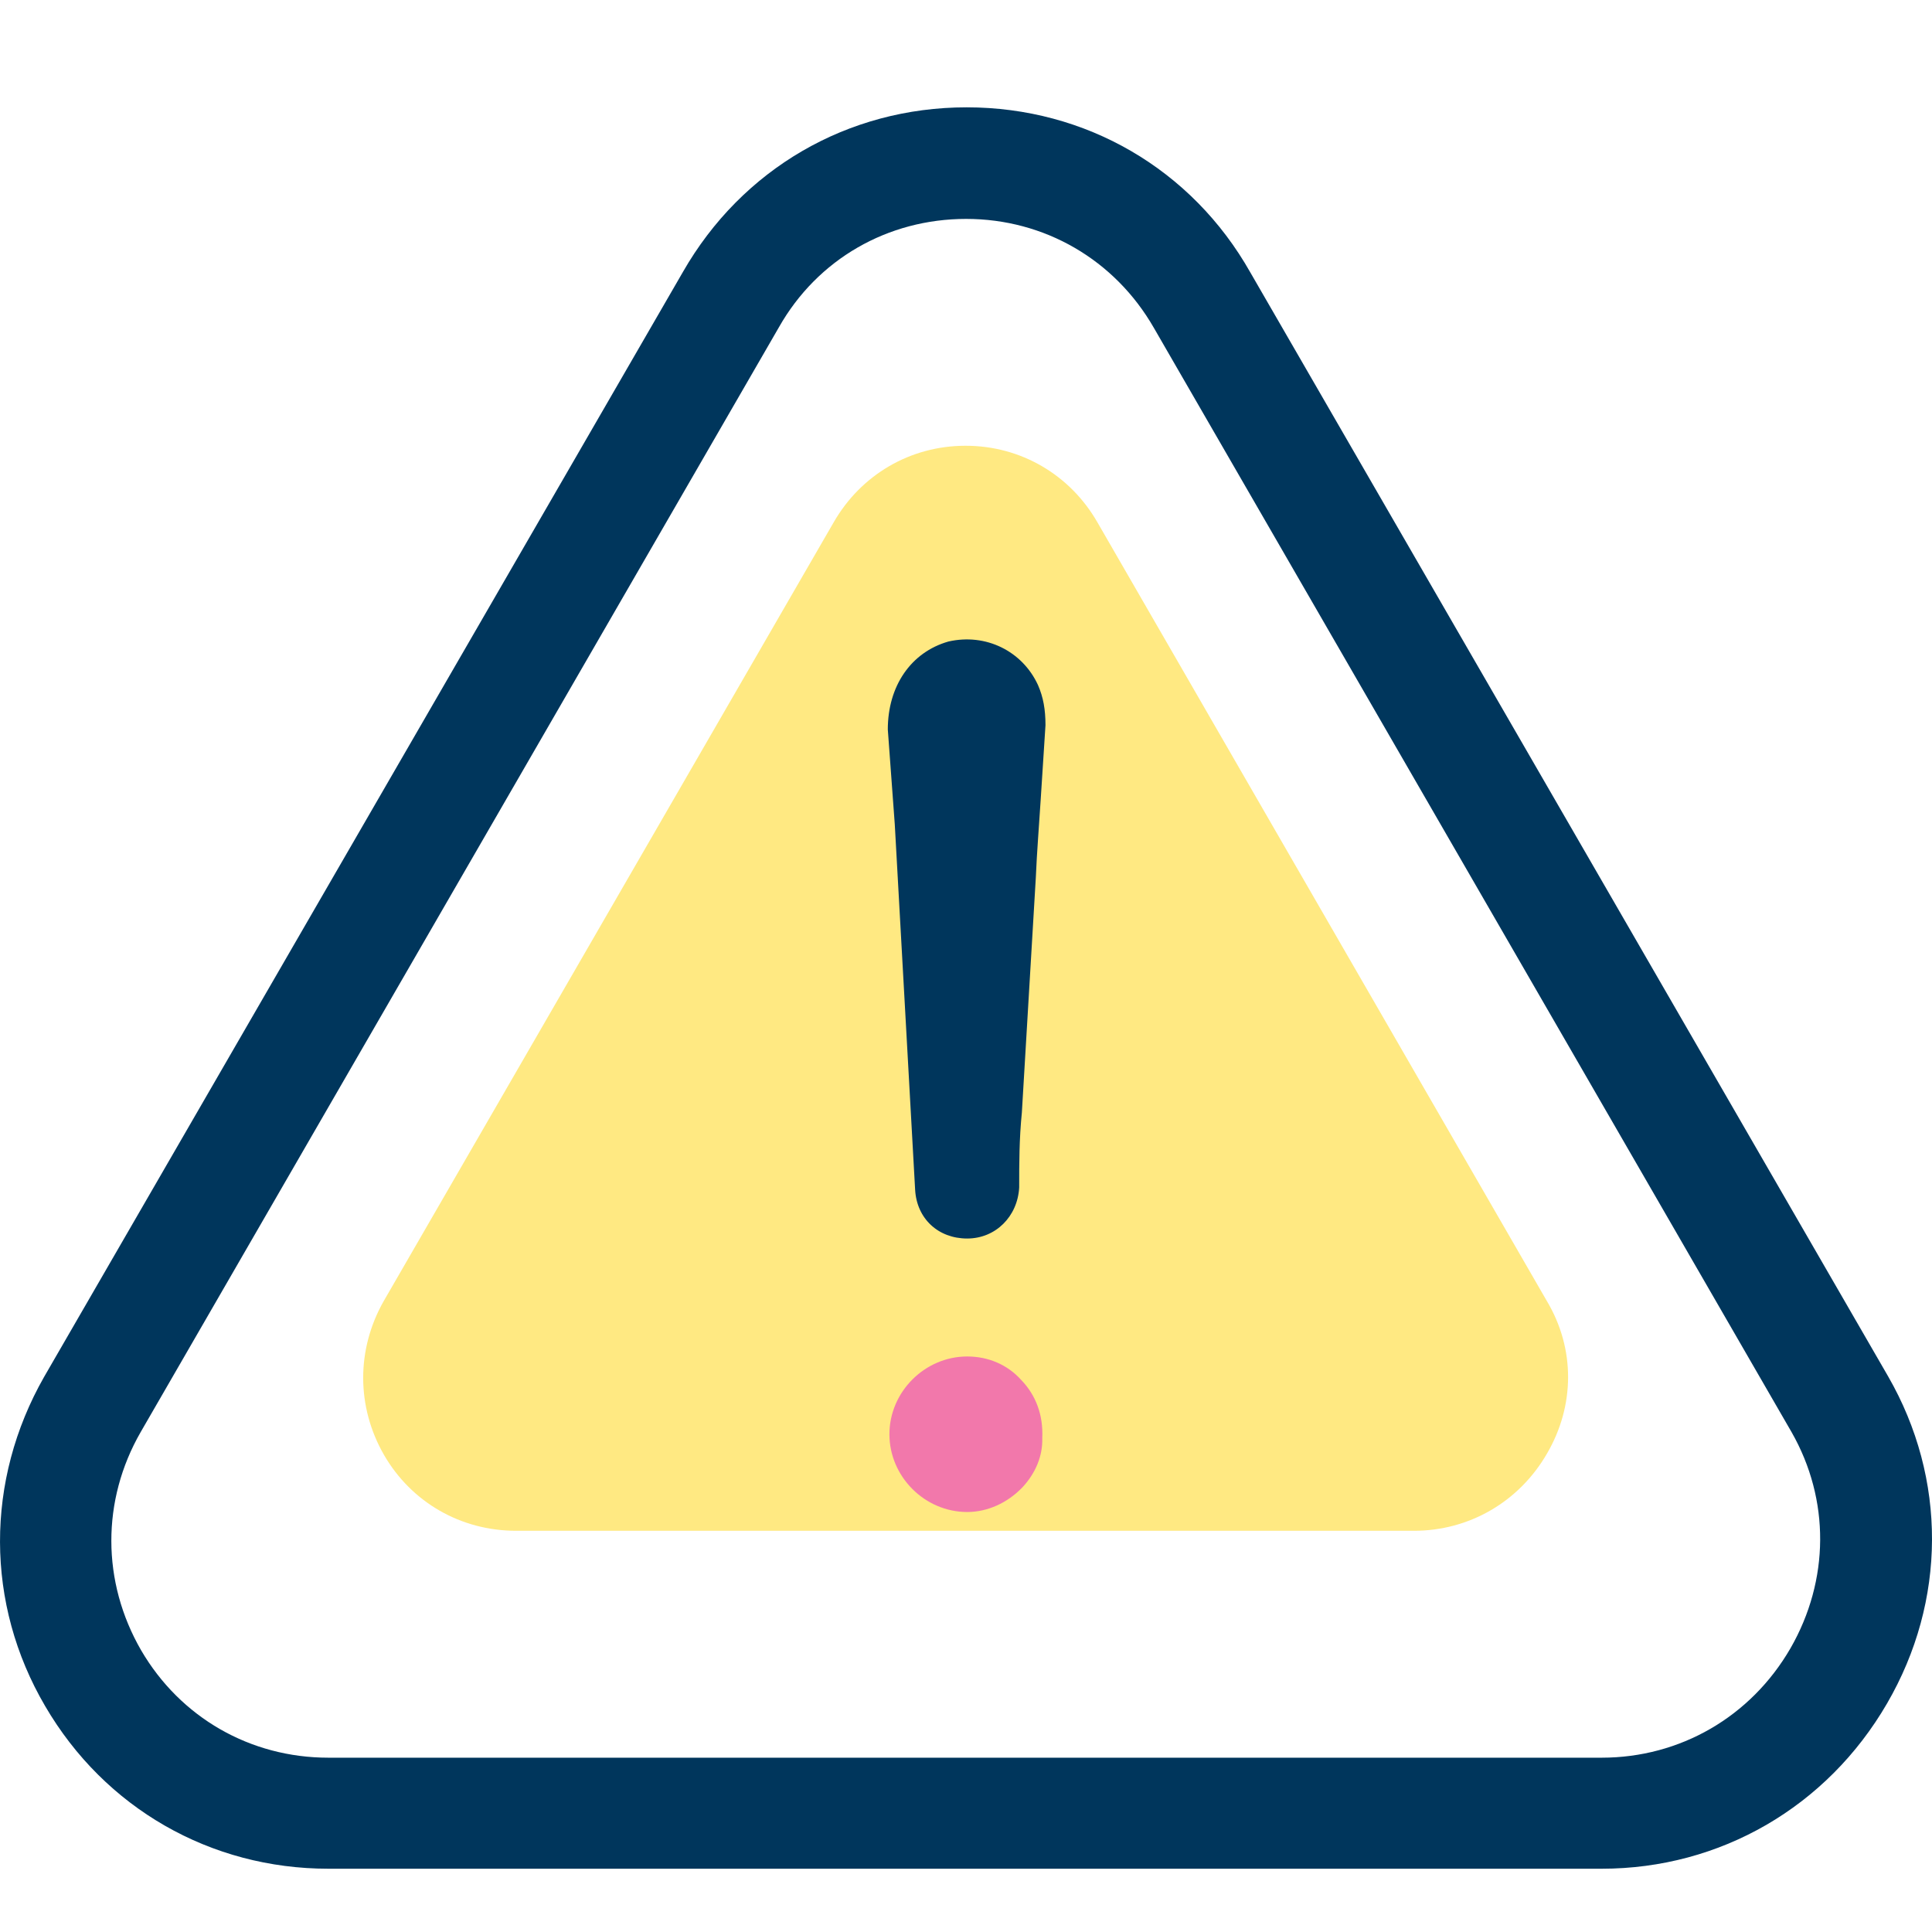 <svg width="36" height="36" viewBox="0 0 36 36" fill="none" xmlns="http://www.w3.org/2000/svg">
<rect width="36" height="36" fill="white"/>
<path d="M28.826 27.085C28.306 27.985 27.376 28.524 26.347 28.524H9.617C8.587 28.524 7.668 27.994 7.158 27.115C6.639 26.216 6.639 25.146 7.148 24.247L15.533 9.735C16.043 8.846 16.962 8.306 17.992 8.306C19.021 8.306 19.941 8.846 20.45 9.735L28.826 24.247C29.355 25.136 29.345 26.196 28.826 27.085Z" fill="#FFE982"/>
<path d="M18.022 25.276C17.232 25.276 16.573 25.936 16.573 26.725C16.573 27.515 17.232 28.174 18.022 28.174C18.402 28.174 18.771 28.005 19.051 27.715C19.301 27.445 19.431 27.125 19.421 26.795C19.441 26.366 19.301 25.996 19.031 25.716C18.771 25.426 18.412 25.276 18.022 25.276Z" fill="#F278AB"/>
<path d="M17.052 22.168C17.082 22.708 17.482 23.078 18.022 23.078C18.552 23.078 18.961 22.668 18.991 22.128C18.991 21.678 18.991 21.229 19.041 20.729L19.301 16.352C19.321 15.872 19.361 15.392 19.391 14.912C19.421 14.443 19.451 13.973 19.481 13.513C19.481 13.223 19.441 12.993 19.341 12.764C19.051 12.134 18.372 11.794 17.672 11.954C16.973 12.154 16.543 12.784 16.543 13.593L16.673 15.362L17.052 22.168Z" fill="#00365C"/>
<path d="M35.182 25.646L23.299 5.078C22.209 3.149 20.23 2 18.012 2C15.793 2 13.824 3.149 12.725 5.068L0.822 25.656C-0.277 27.585 -0.277 29.884 0.842 31.792C1.951 33.691 3.92 34.821 6.119 34.821H29.845C32.053 34.821 34.042 33.671 35.162 31.742C36.271 29.834 36.281 27.555 35.182 25.646ZM33.363 30.713C32.623 31.992 31.304 32.752 29.845 32.752H6.119C4.66 32.752 3.361 32.002 2.631 30.753C1.891 29.474 1.891 27.955 2.621 26.685L14.514 6.098C15.233 4.828 16.543 4.079 18.002 4.079C19.461 4.079 20.77 4.838 21.5 6.108L33.383 26.685C34.102 27.945 34.092 29.444 33.363 30.713Z" fill="#00365C"/>
</svg>
